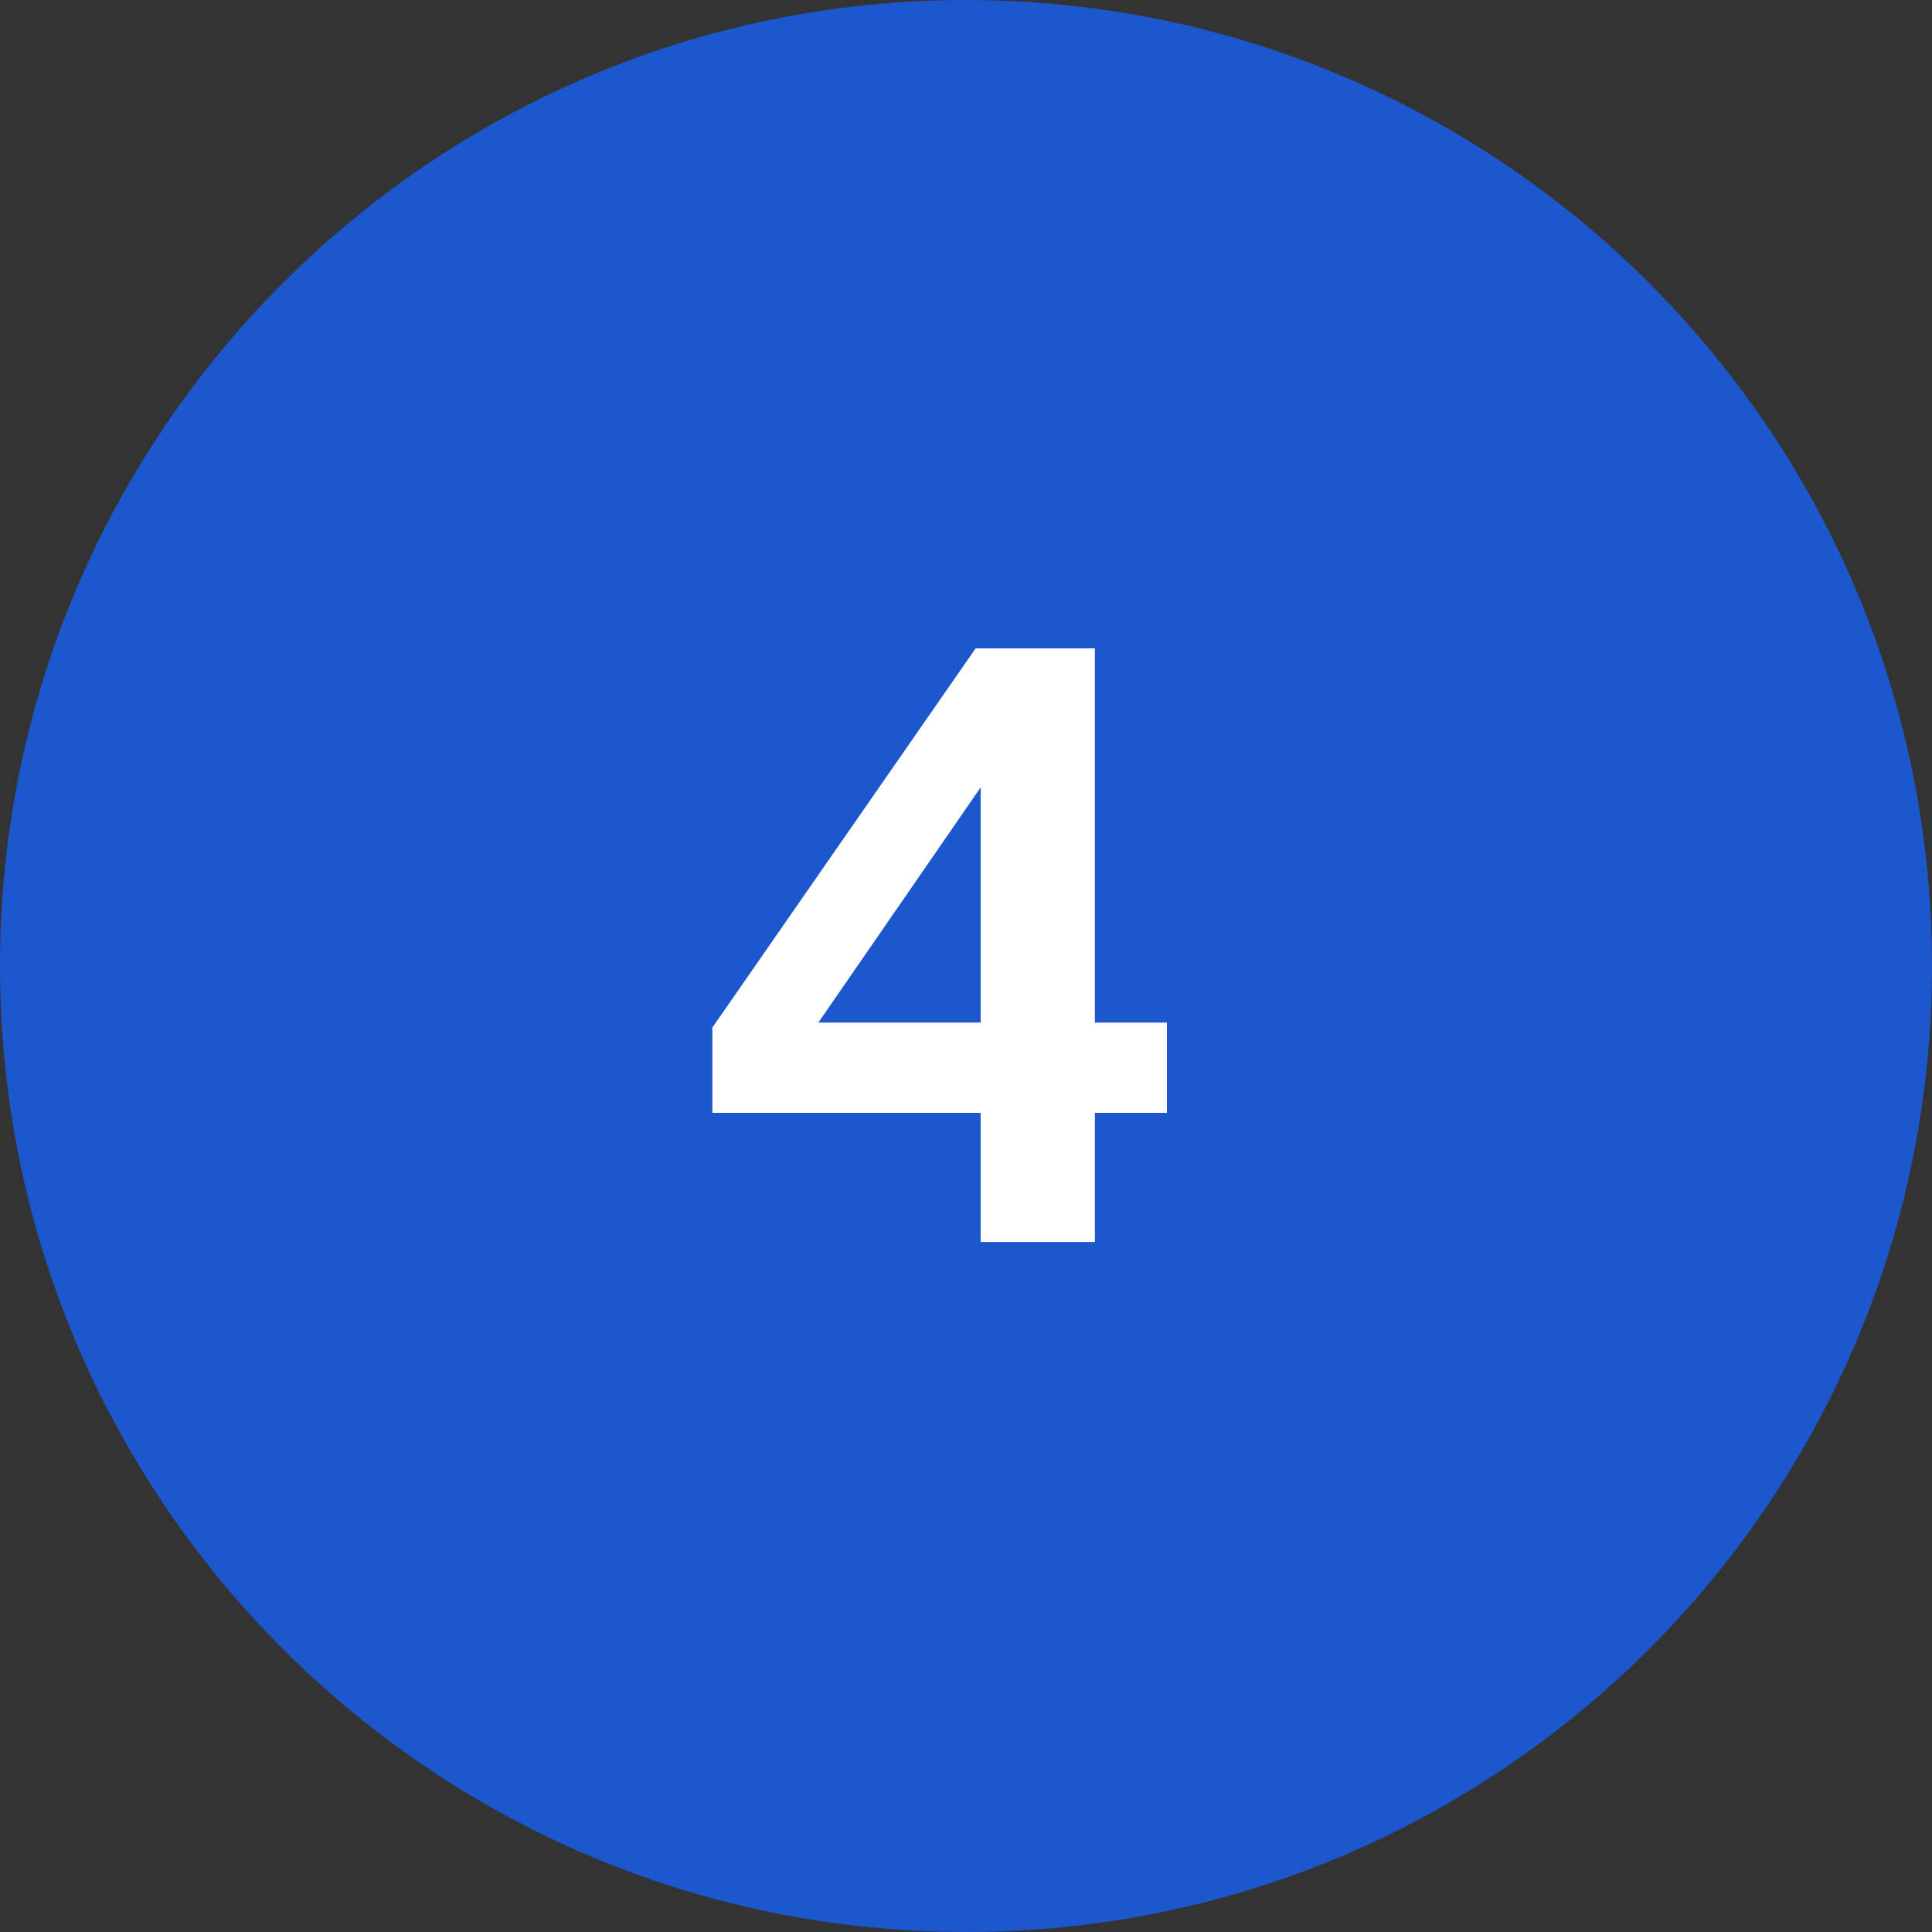 <svg width="28" height="28" viewBox="0 0 28 28" fill="none" xmlns="http://www.w3.org/2000/svg">
<rect x="0" y="0" width="28" height="28" fill="#333333" stroke="none"/>
<path d="M28 14C28 21.732 21.732 28 14 28C6.268 28 0 21.732 0 14C0 6.268 6.268 0 14 0C21.732 0 28 6.268 28 14Z" fill="#1C57CD"/>
<path d="M15.868 16.128V18H14.212V16.128H10.324V14.892L14.14 9.396H15.868V14.82H16.912V16.128H15.868ZM14.212 14.82V11.412L11.86 14.82H14.212Z" fill="white"/>
</svg>
